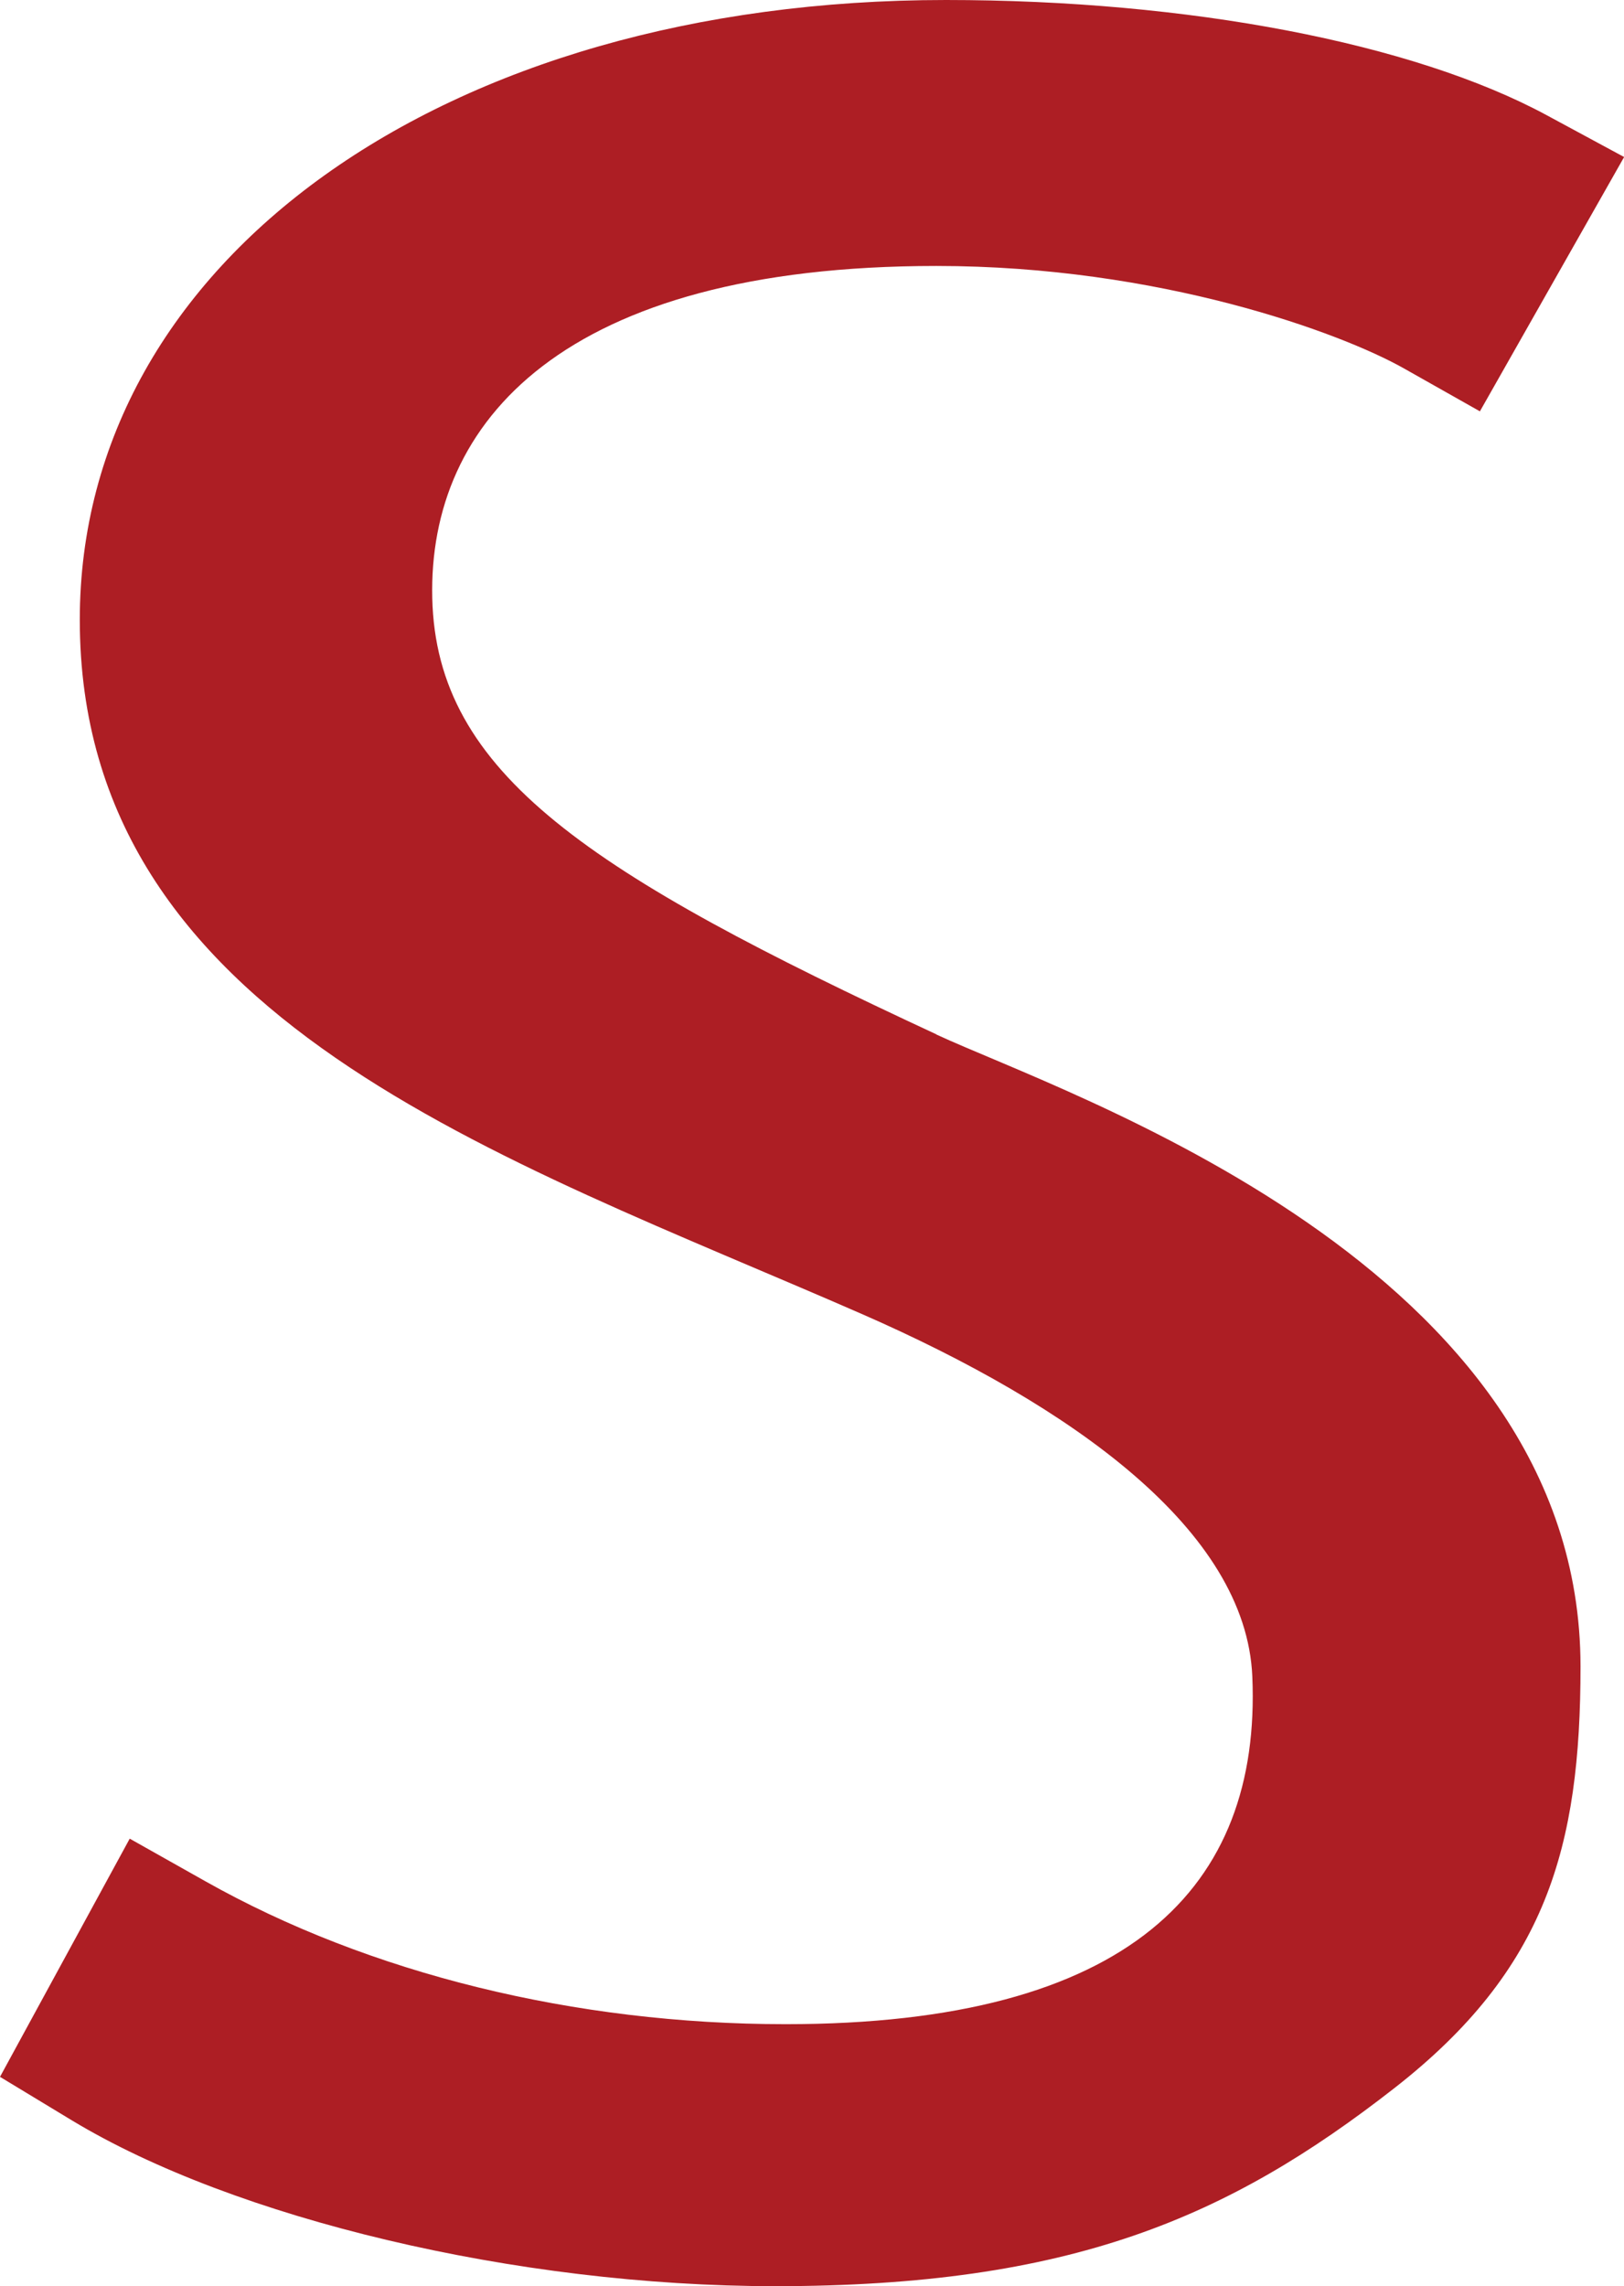 <?xml version="1.0" encoding="UTF-8"?>
<svg id="_레이어_2" data-name="레이어 2" xmlns="http://www.w3.org/2000/svg" viewBox="0 0 131.08 184.46">
  <defs>
    <style>
      .cls-1 {
        fill: #ad1e24;
      }
    </style>
  </defs>
  <g id="_레이어_1-2" data-name="레이어 1">
    <path class="cls-1" d="M75.58,83.46c-28-13-40.36-21-40.69-35.2s10.53-26.8,40.69-26.8c17.99,0,32.64,5.38,37.76,8.28l6.11,3.45,11.64-20.52-6.26-3.38C114.05,3.47,95.93,0,76.35,0,35.84,0,6.44,21.03,6.44,50.01c0,32.31,34.01,43.28,63.11,56.01,17.03,7.45,31.03,17.45,31.53,29.26.73,17.03-9.93,28.05-37.67,28.05-17,0-33.63-4.09-46.83-11.53l-6.11-3.44L0,167.58l5.8,3.51c13.09,7.91,35.84,13.38,56.77,13.38,23.81,0,36.56-5.5,50-16,12.24-9.56,15-19.43,15-34,0-32.42-41.49-46.12-52-51Z"/>
  </g>
</svg>